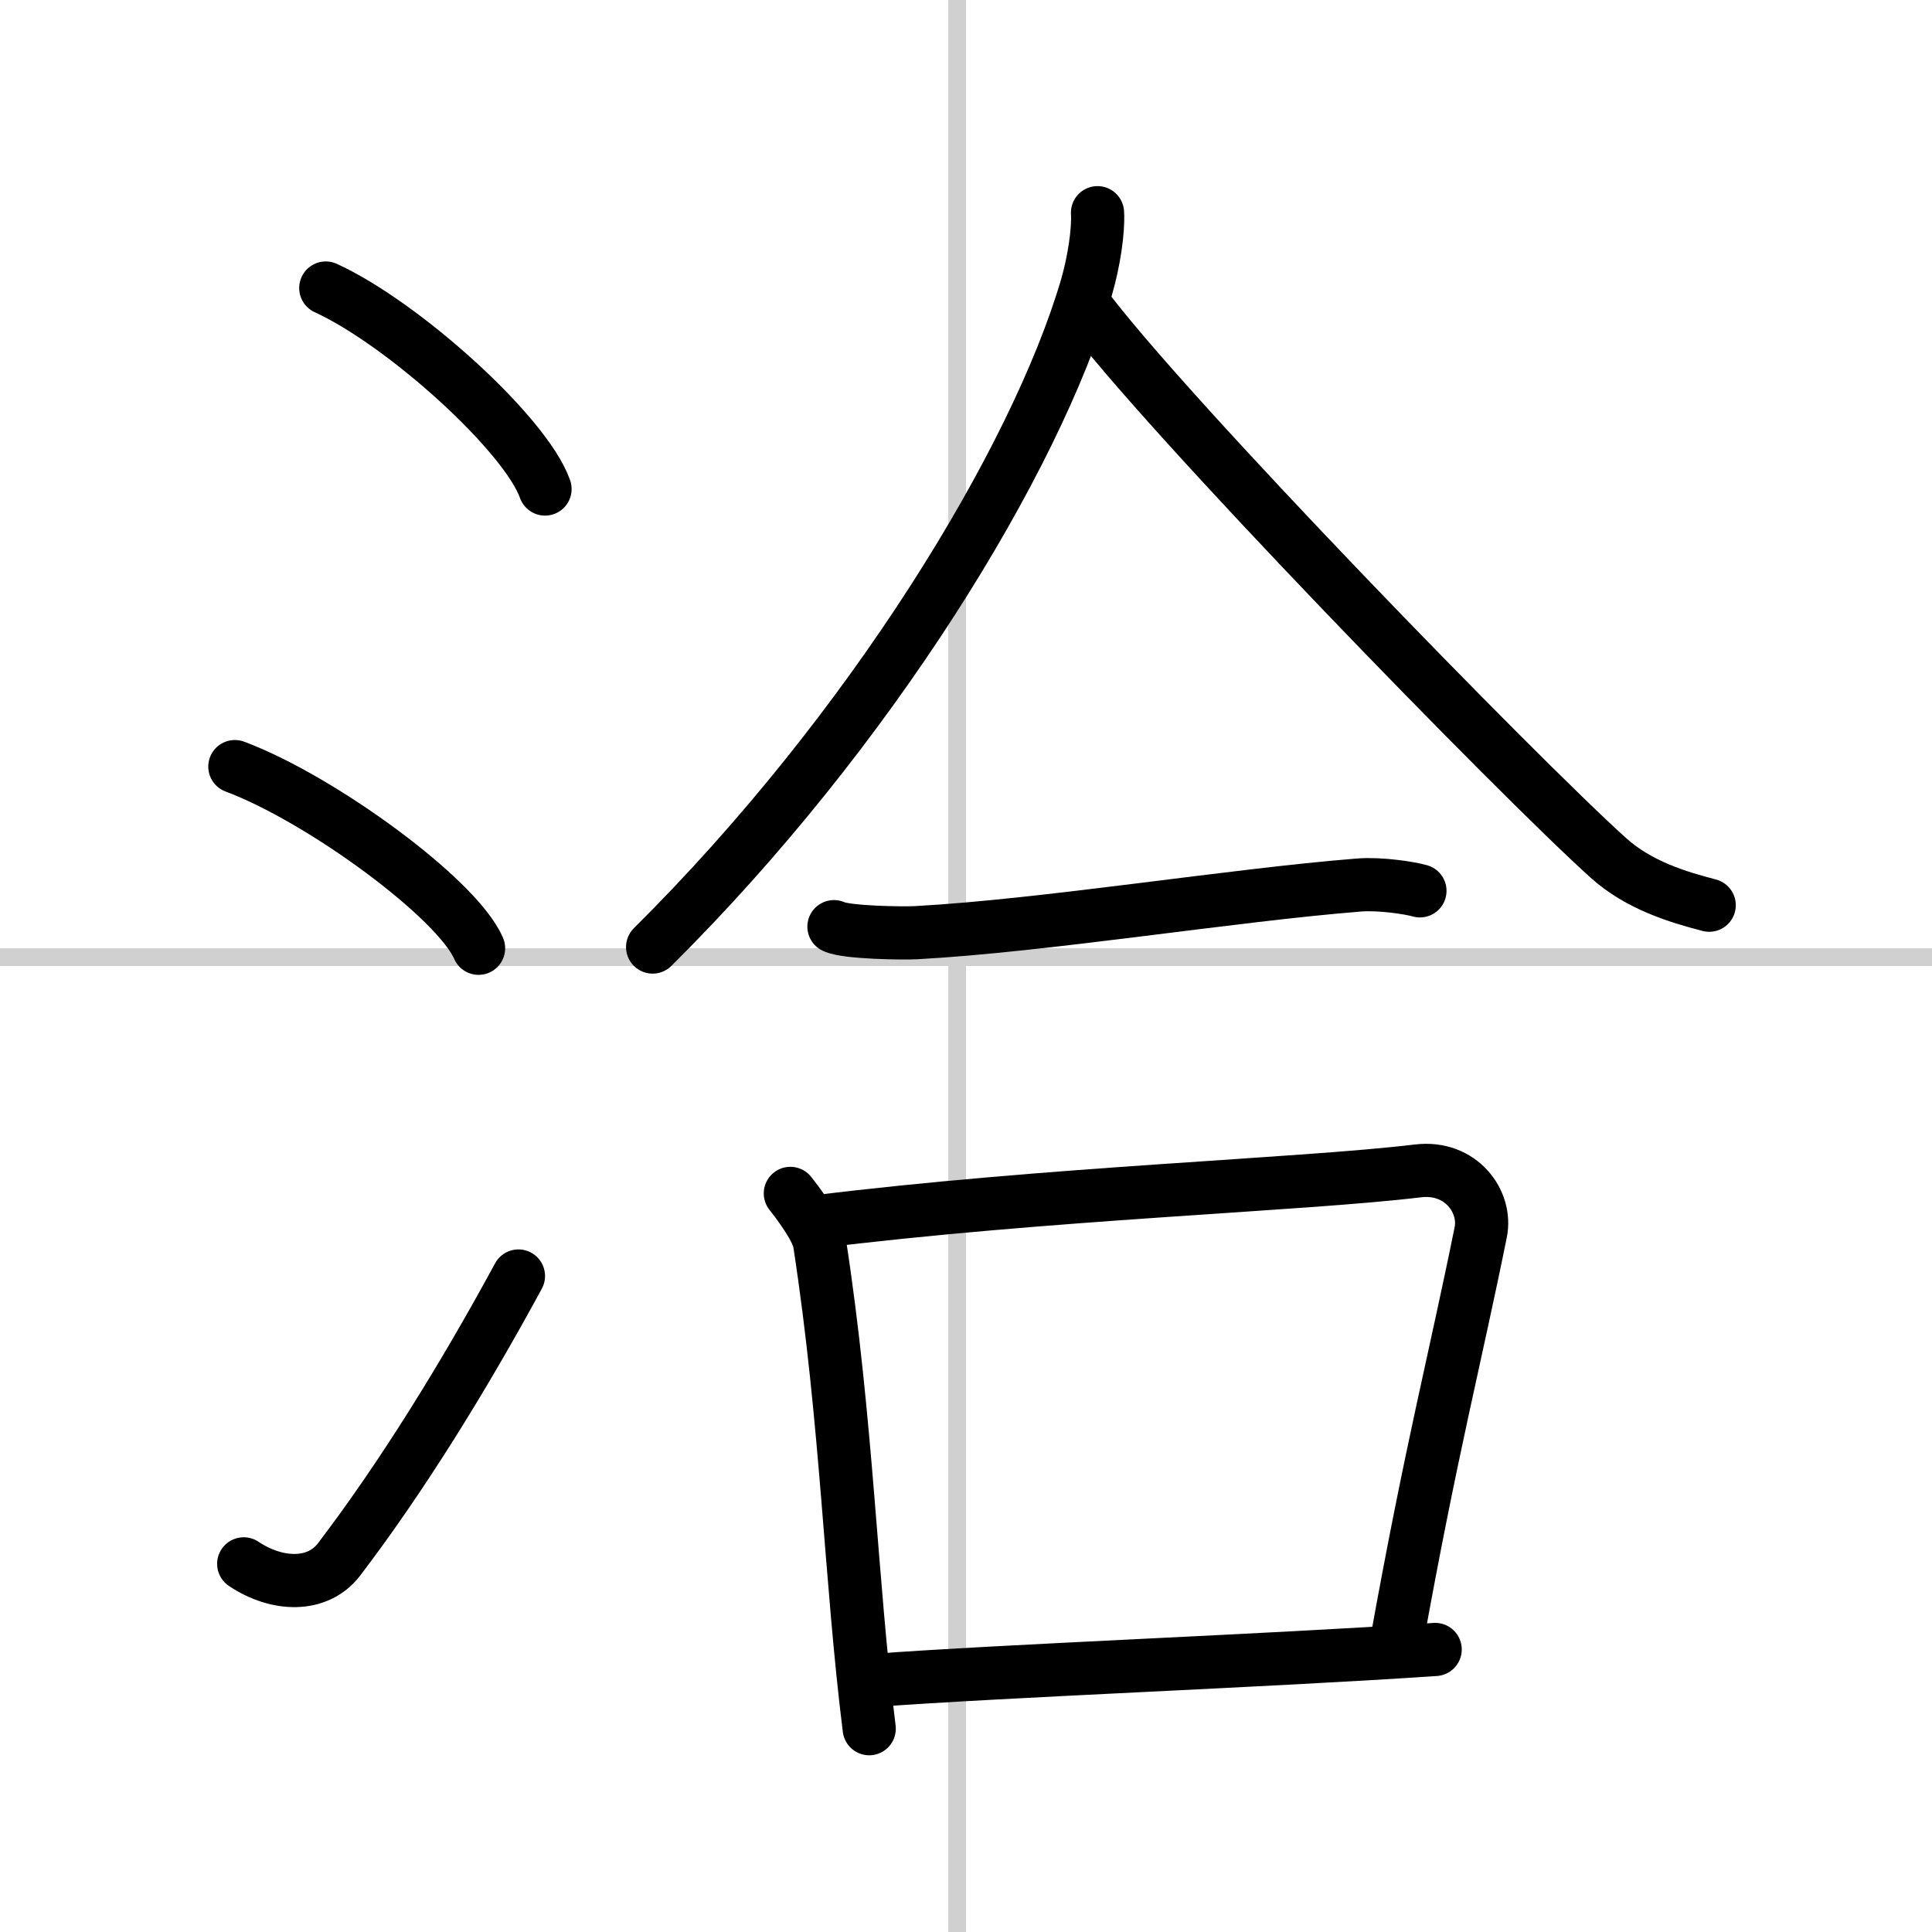 <svg width="400" height="400" viewBox="0 0 109 109" xmlns="http://www.w3.org/2000/svg"><rect x="0" y="0" width="109" height="109" fill="#808080" stroke="none"/><g fill="none" stroke="#000" stroke-linecap="round" stroke-linejoin="round" stroke-width="3"><rect width="100%" height="100%" fill="#fff" stroke="#fff"/><line x1="54" x2="54" y2="109" stroke="#d0d0d0" stroke-width="1"/><line x2="109" y1="54" y2="54" stroke="#d0d0d0" stroke-width="1"/><path d="m18.38 16.25c4.37 2 11.27 8.23 12.37 11.34"/><path d="M13.25,43.25C18.1,45.06,25.79,50.69,27,53.5"/><path d="m13.75 88.23c1.9 1.27 4.18 1.32 5.38-0.25 3.48-4.57 6.96-10.16 10.12-15.99"/><path d="m61.92 12c0.06 1.05-0.21 2.79-0.62 4.2-2.88 9.8-12.18 25.02-24.48 37.23"/><path d="m61.08 17.08c4.62 6.27 24.56 26.73 29.66 31.32 1.73 1.56 3.96 2.22 5.69 2.67"/><path d="m47.05 52.28c0.69 0.34 3.93 0.38 4.63 0.34 7.23-0.39 17.82-2.12 25.01-2.69 1.16-0.09 2.83 0.16 3.42 0.33"/><path d="m44.59 67.33c0.47 0.59 1.53 2.01 1.65 2.79 1.56 10.15 1.74 18.95 2.8 27.41"/><path d="m45.81 68.96c13.32-1.66 27.54-2.1 34.19-2.9 2.43-0.29 3.89 1.74 3.54 3.46-1.44 7.13-2.79 12.24-4.76 23.19"/><path d="m49.25 94.81c7.5-0.56 22.32-1.11 31.72-1.75"/></g></svg>

